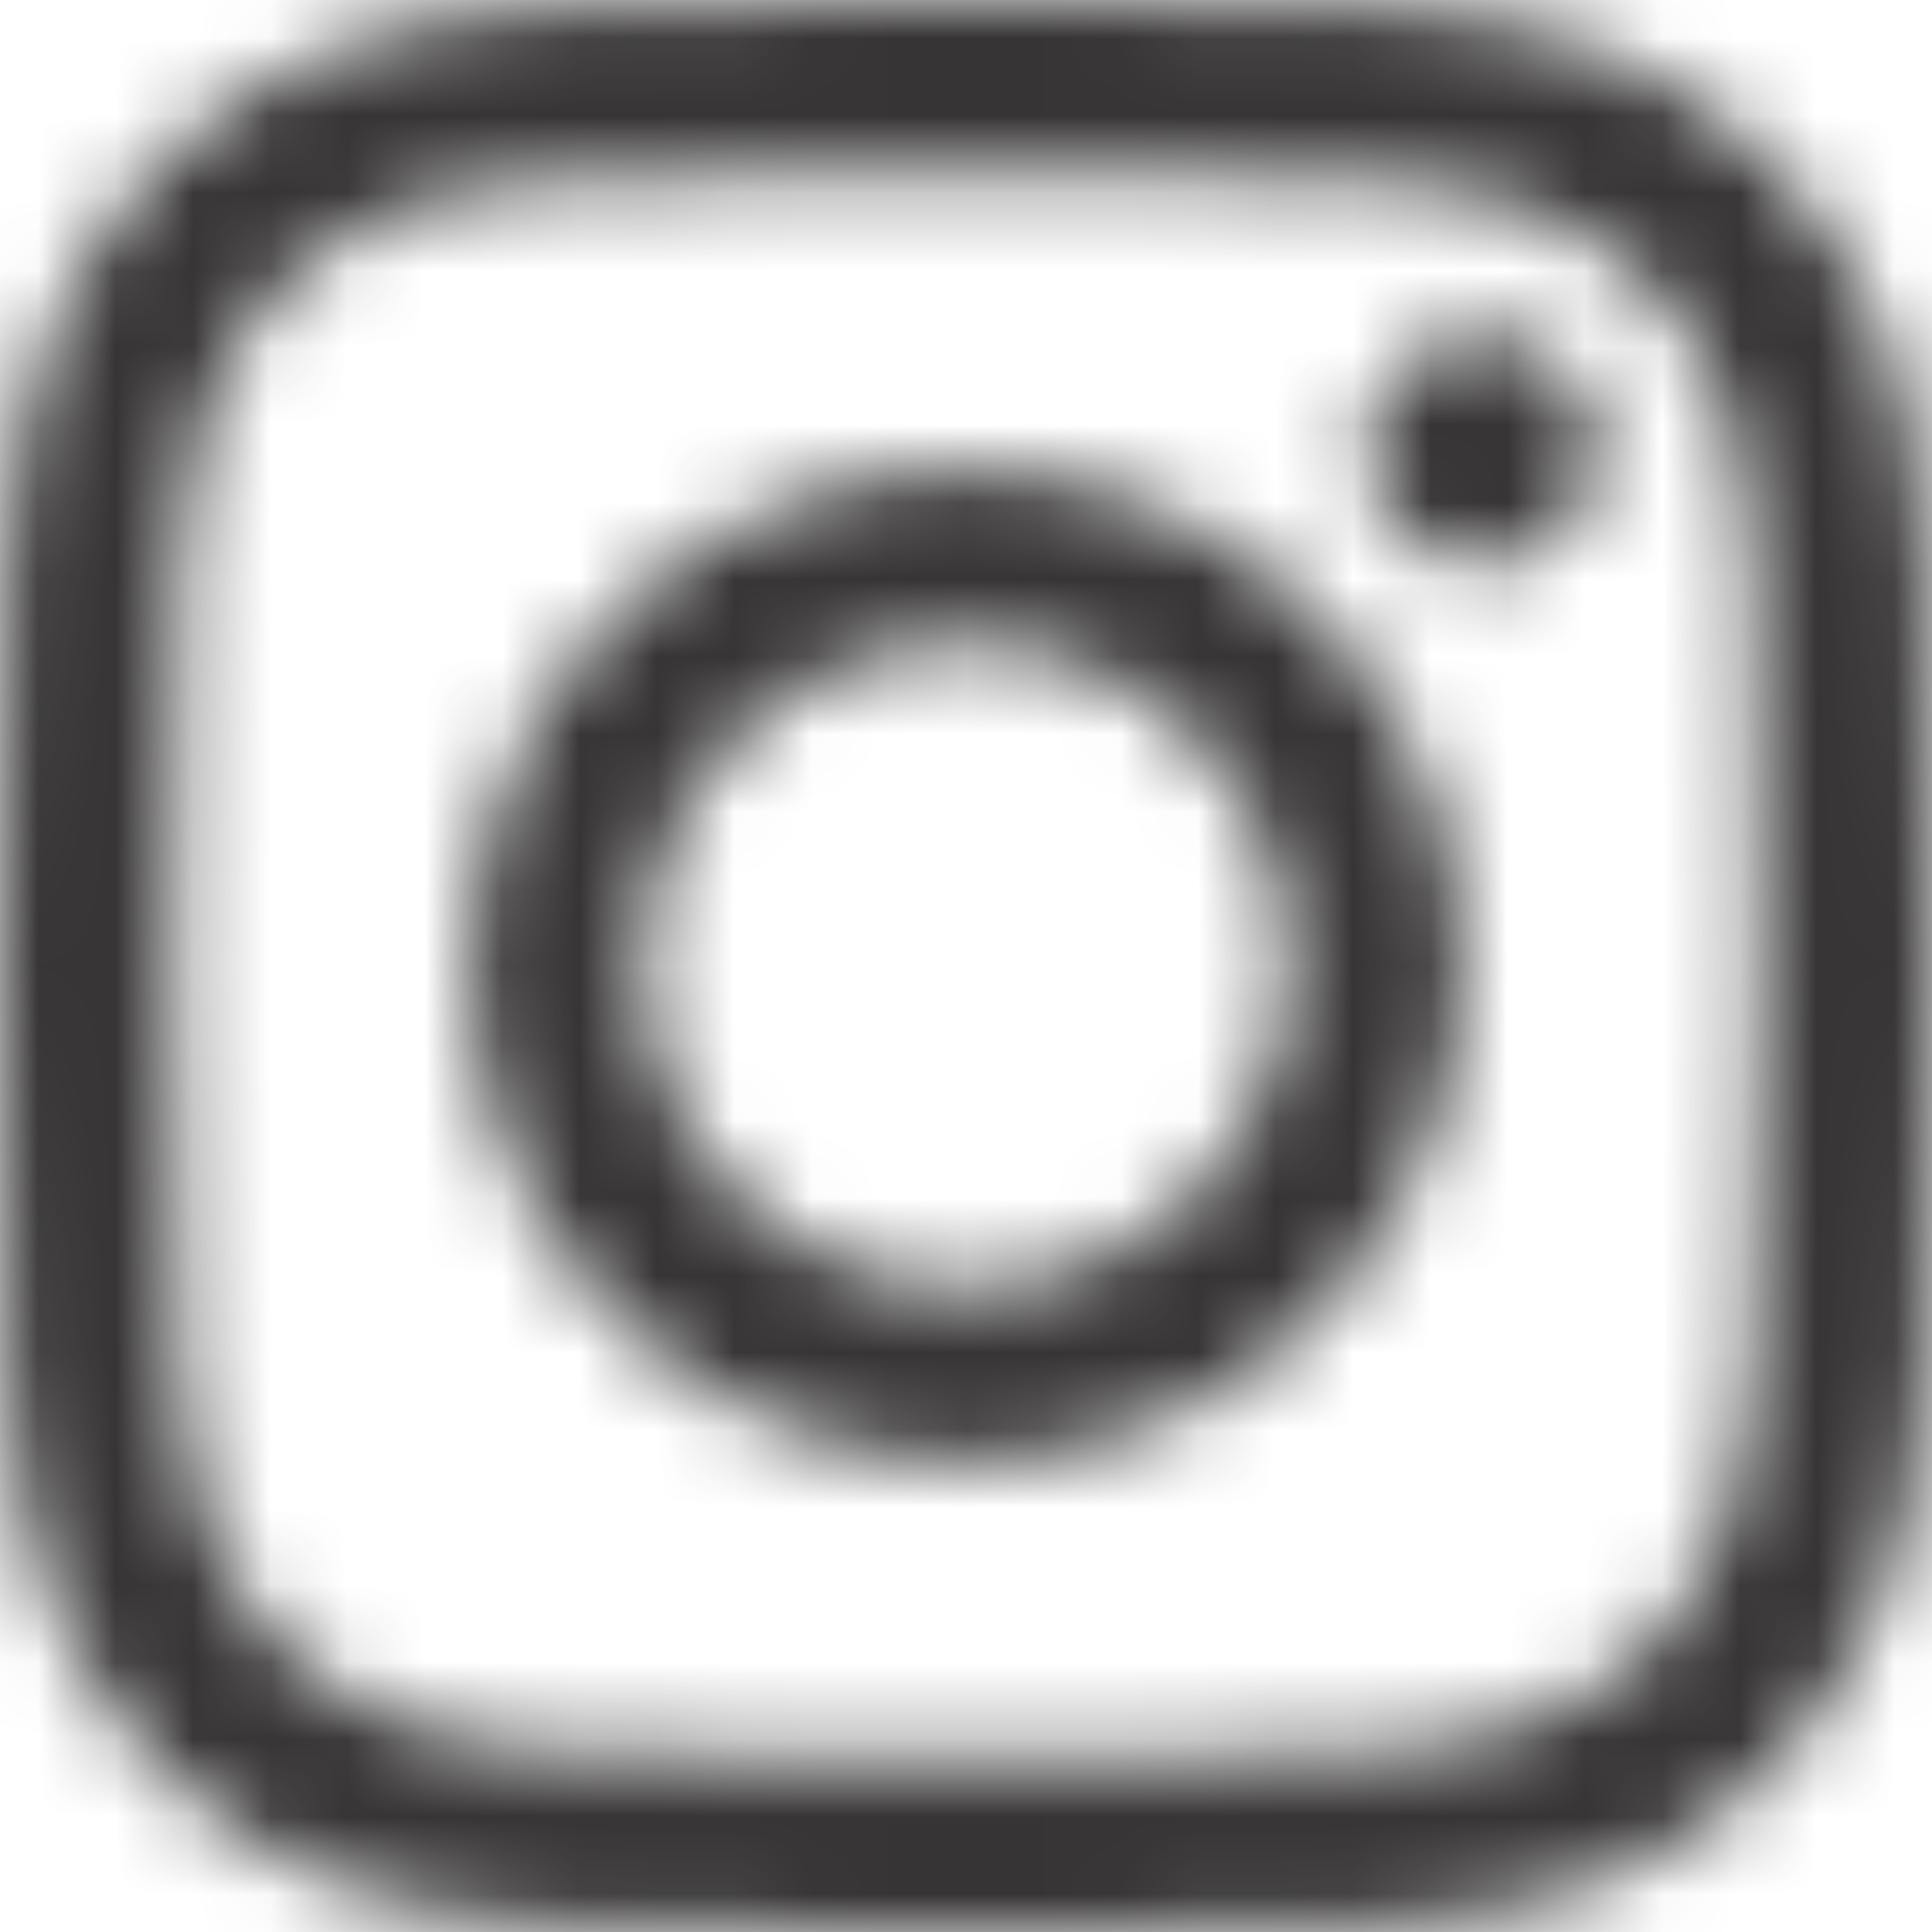 <svg width="25" height="25" viewBox="0 0 25 25" fill="none" xmlns="http://www.w3.org/2000/svg">
<mask id="mask0_561_3984" style="mask-type:luminance" maskUnits="userSpaceOnUse" x="0" y="0" width="26" height="26">
<path d="M12.5 2.252C15.838 2.252 16.233 2.264 17.551 2.325C18.77 2.38 19.432 2.584 19.872 2.755C20.456 2.982 20.872 3.252 21.31 3.69C21.747 4.127 22.018 4.544 22.245 5.127C22.416 5.568 22.619 6.23 22.675 7.448C22.735 8.767 22.748 9.162 22.748 12.5C22.748 15.838 22.735 16.233 22.675 17.551C22.619 18.77 22.416 19.432 22.245 19.872C22.018 20.456 21.747 20.872 21.31 21.309C20.872 21.747 20.456 22.018 19.872 22.244C19.432 22.416 18.77 22.619 17.551 22.675C16.233 22.735 15.838 22.747 12.5 22.747C9.162 22.747 8.767 22.735 7.449 22.675C6.23 22.619 5.568 22.416 5.128 22.244C4.544 22.017 4.128 21.747 3.69 21.309C3.253 20.872 2.982 20.456 2.755 19.872C2.584 19.432 2.381 18.77 2.325 17.551C2.265 16.233 2.252 15.837 2.252 12.5C2.252 9.162 2.265 8.767 2.325 7.448C2.381 6.23 2.584 5.568 2.755 5.127C2.982 4.544 3.253 4.127 3.69 3.69C4.128 3.253 4.544 2.981 5.128 2.755C5.568 2.584 6.23 2.38 7.449 2.325C8.767 2.265 9.162 2.252 12.5 2.252ZM12.5 0C9.105 0 8.679 0.015 7.346 0.075C6.016 0.136 5.107 0.347 4.312 0.656C3.49 0.976 2.793 1.403 2.098 2.098C1.403 2.793 0.975 3.49 0.656 4.312C0.347 5.107 0.136 6.016 0.075 7.346C0.015 8.68 0 9.105 0 12.5C0 15.895 0.015 16.321 0.075 17.654C0.136 18.985 0.347 19.893 0.656 20.688C0.976 21.51 1.403 22.207 2.098 22.902C2.793 23.597 3.49 24.024 4.312 24.344C5.107 24.653 6.016 24.864 7.346 24.925C8.679 24.986 9.105 25 12.5 25C15.895 25 16.321 24.986 17.654 24.925C18.985 24.864 19.893 24.653 20.688 24.344C21.51 24.024 22.207 23.597 22.902 22.902C23.597 22.207 24.024 21.51 24.344 20.688C24.653 19.893 24.864 18.984 24.925 17.654C24.986 16.321 25 15.895 25 12.5C25 9.105 24.986 8.679 24.925 7.346C24.864 6.016 24.653 5.107 24.344 4.312C24.024 3.49 23.597 2.793 22.902 2.098C22.207 1.403 21.51 0.976 20.688 0.656C19.893 0.347 18.984 0.136 17.654 0.075C16.321 0.015 15.895 0 12.5 0ZM12.5 6.081C8.955 6.081 6.081 8.955 6.081 12.5C6.081 16.045 8.955 18.919 12.5 18.919C16.045 18.919 18.919 16.045 18.919 12.5C18.919 8.955 16.045 6.081 12.5 6.081ZM12.5 16.667C10.199 16.667 8.333 14.802 8.333 12.5C8.333 10.198 10.199 8.333 12.5 8.333C14.801 8.333 16.667 10.198 16.667 12.5C16.667 14.802 14.801 16.667 12.5 16.667ZM19.172 4.328C18.344 4.328 17.672 4.999 17.672 5.828C17.672 6.656 18.344 7.328 19.172 7.328C20.001 7.328 20.673 6.656 20.673 5.828C20.673 4.999 20.001 4.328 19.172 4.328Z" fill="white"/>
</mask>
<g mask="url(#mask0_561_3984)">
<rect x="-7.033" y="-7.033" width="39.003" height="39.003" fill="#363435"/>
</g>
</svg>

